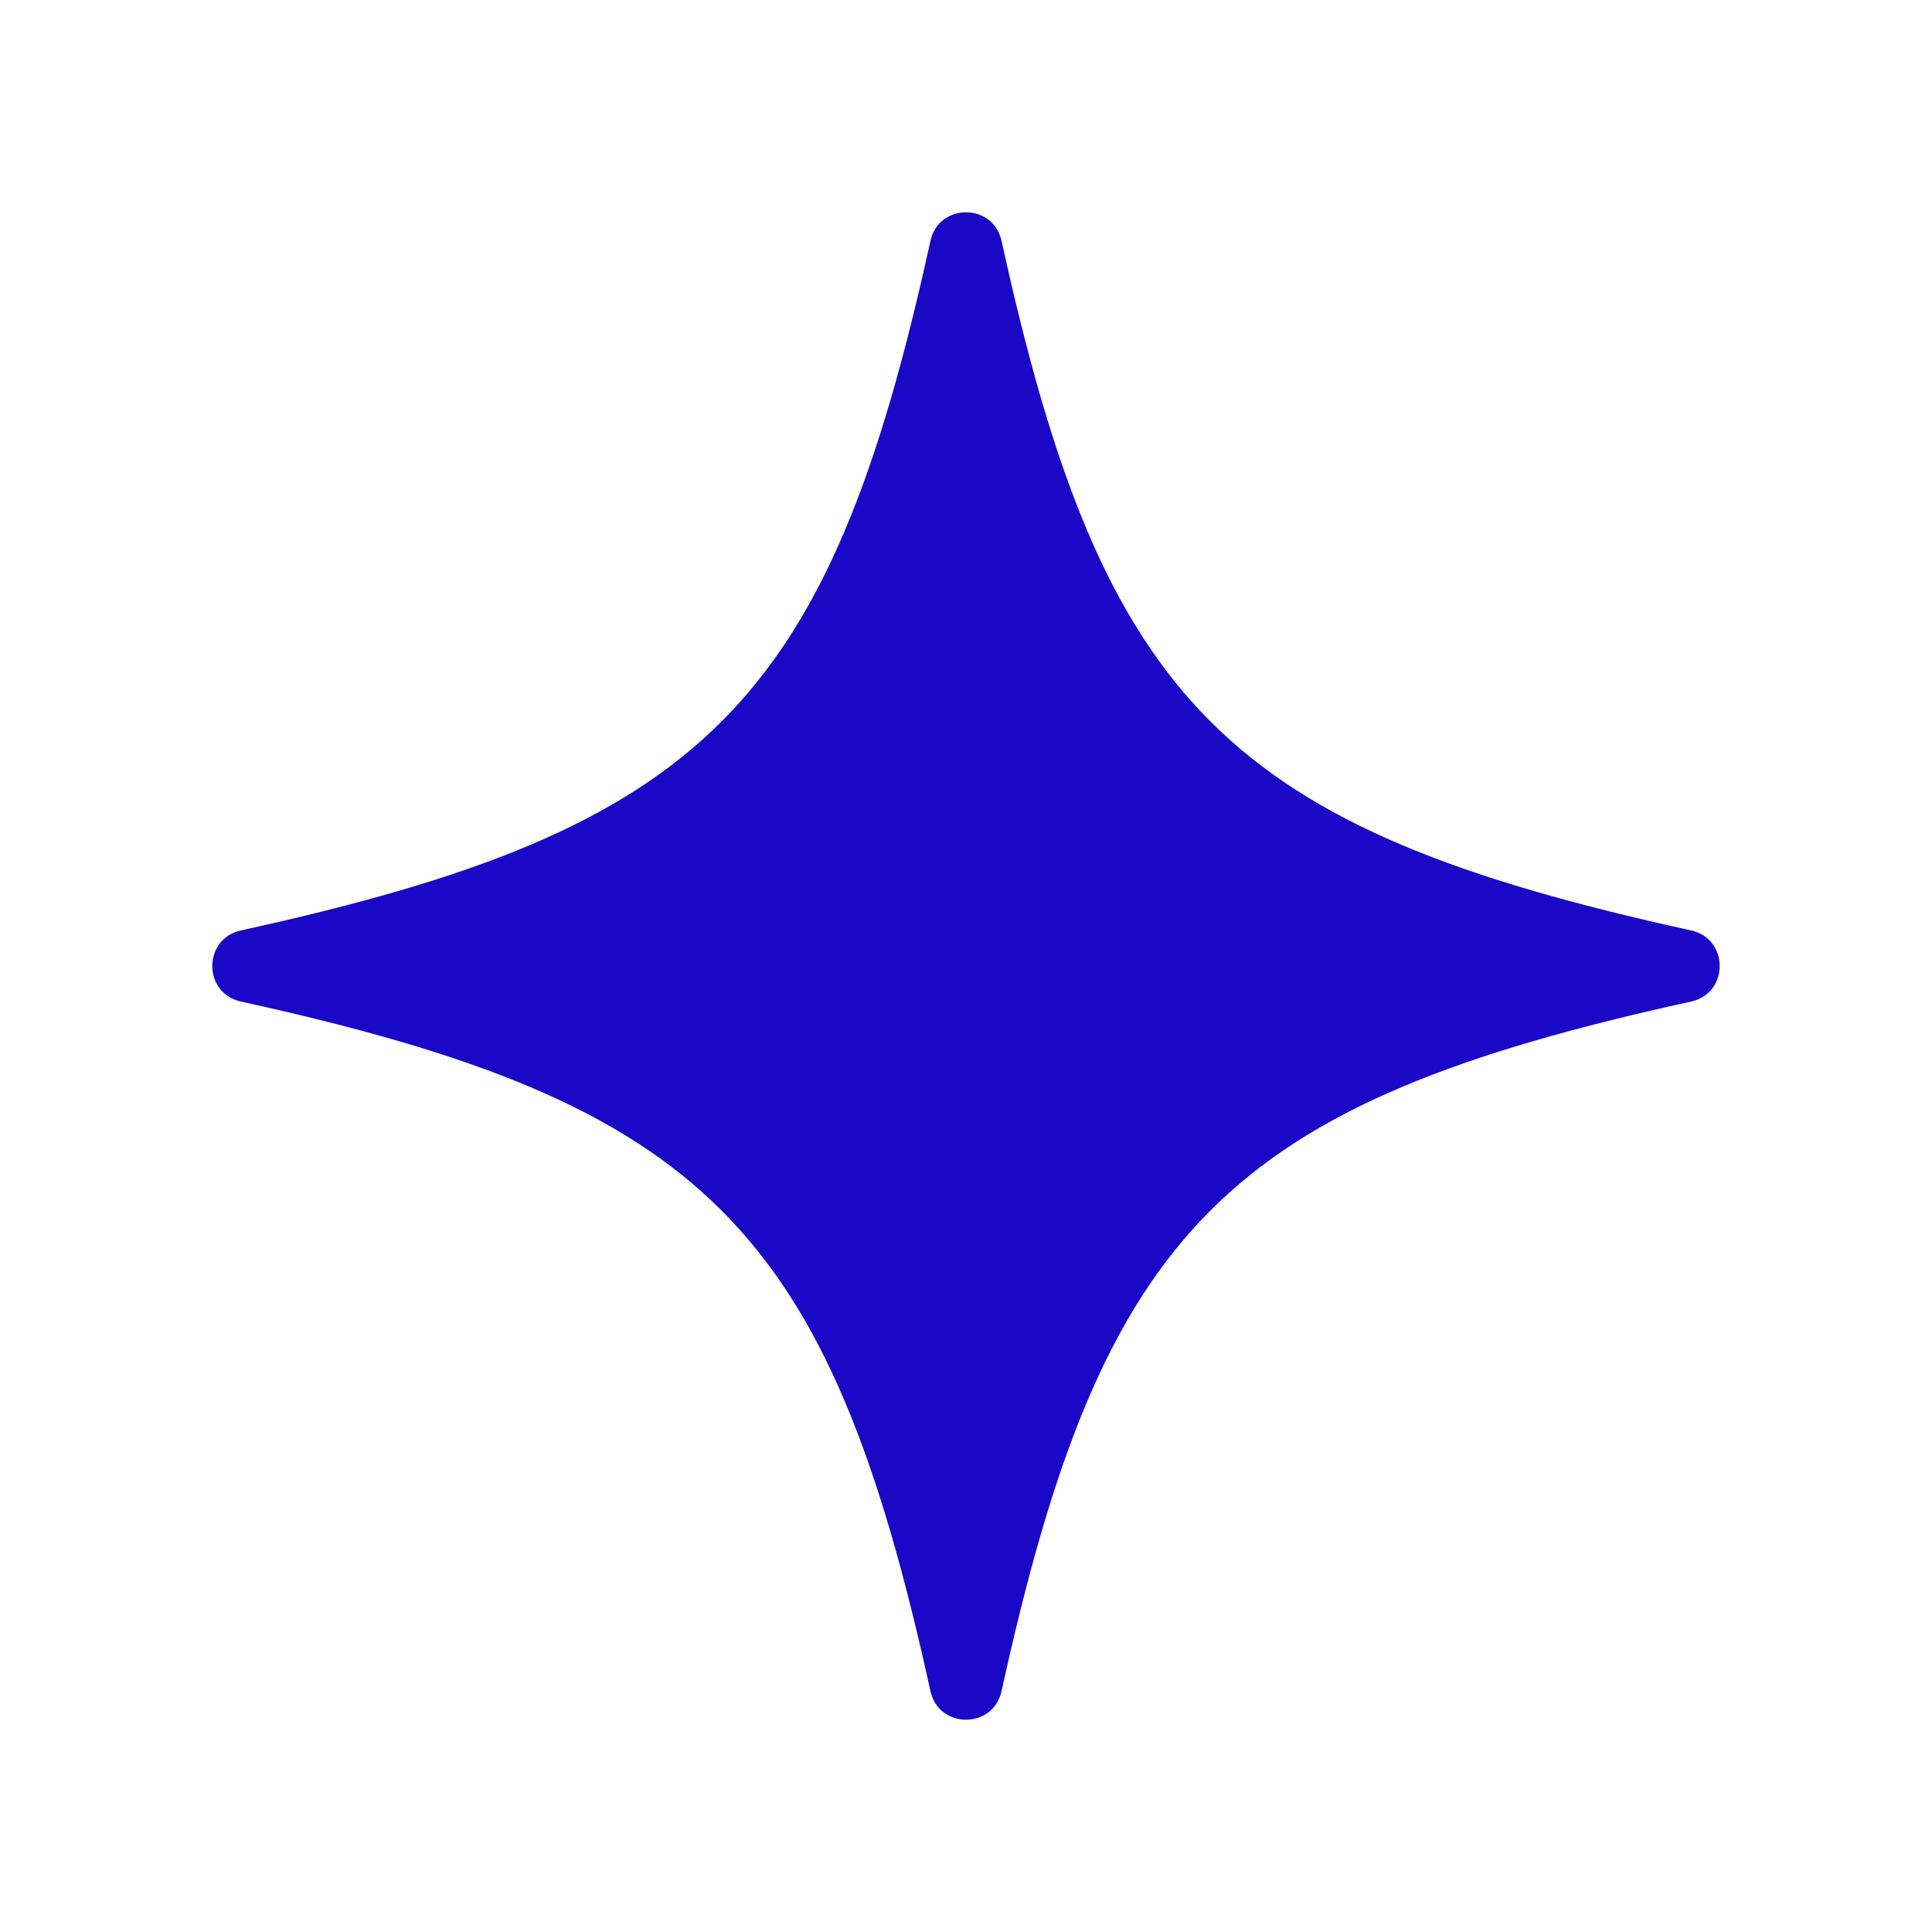 <?xml version="1.0" encoding="UTF-8"?>
<svg id="Layer_1" data-name="Layer 1" xmlns="http://www.w3.org/2000/svg" viewBox="0 0 100 100">
  <defs>
    <style>
      .cls-1 {
        fill: #1909c6;
      }
    </style>
  </defs>
  <path class="cls-1" d="M87.53,51.841c-24.016,5.267-30.422,11.673-35.689,35.689-.433,1.976-3.249,1.976-3.682,0-5.267-24.016-11.673-30.422-35.689-35.689-1.976-.433-1.976-3.249,0-3.682,24.016-5.267,30.422-11.673,35.689-35.689.433-1.976,3.249-1.976,3.682,0,5.267,24.016,11.673,30.422,35.689,35.689,1.976.433,1.976,3.249,0,3.682Z"/>
</svg>